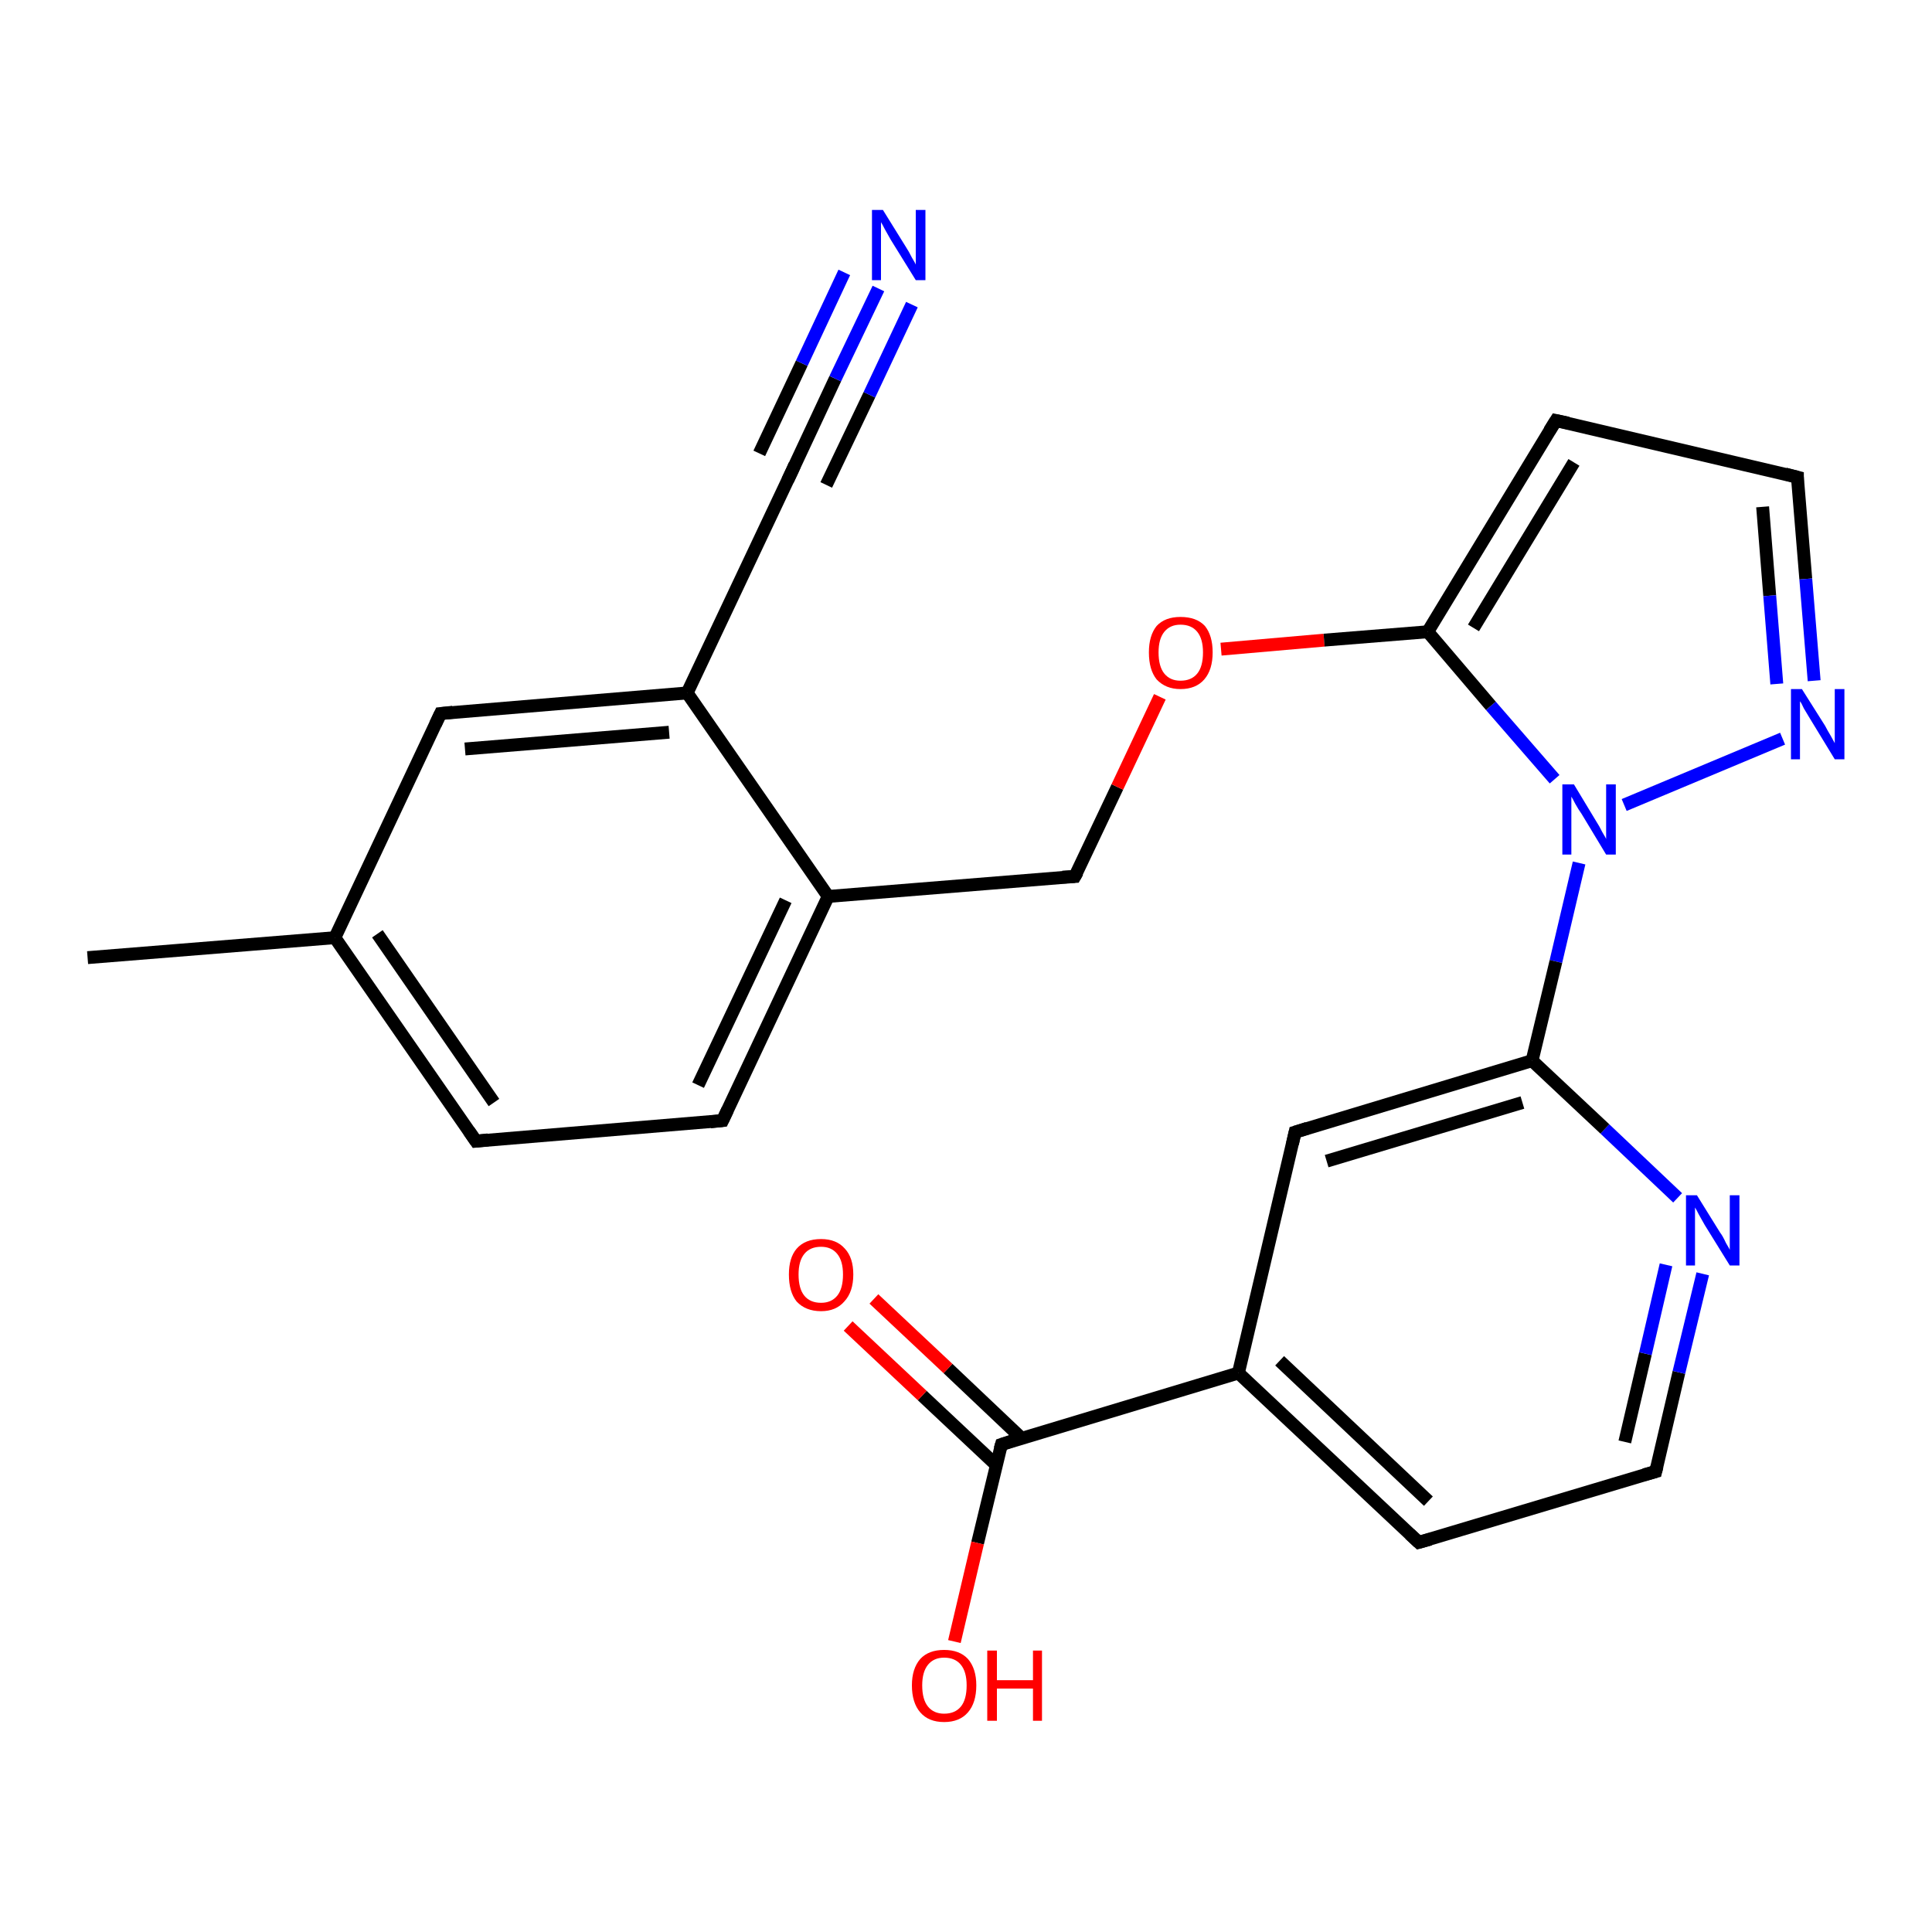 <?xml version='1.0' encoding='iso-8859-1'?>
<svg version='1.1' baseProfile='full'
              xmlns='http://www.w3.org/2000/svg'
                      xmlns:rdkit='http://www.rdkit.org/xml'
                      xmlns:xlink='http://www.w3.org/1999/xlink'
                  xml:space='preserve'
width='300px' height='300px' viewBox='0 0 300 300'>
<!-- END OF HEADER -->
<rect style='opacity:1.0;fill:#FFFFFF;stroke:none' width='300.0' height='300.0' x='0.0' y='0.0'> </rect>
<path class='bond-0 atom-0 atom-1' d='M 13.6,148.7 L 52.0,145.6' style='fill:none;fill-rule:evenodd;stroke:#000000;stroke-width:2.0px;stroke-linecap:butt;stroke-linejoin:miter;stroke-opacity:1' />
<path class='bond-1 atom-1 atom-2' d='M 52.0,145.6 L 73.9,177.2' style='fill:none;fill-rule:evenodd;stroke:#000000;stroke-width:2.0px;stroke-linecap:butt;stroke-linejoin:miter;stroke-opacity:1' />
<path class='bond-1 atom-1 atom-2' d='M 58.6,145.0 L 76.7,171.2' style='fill:none;fill-rule:evenodd;stroke:#000000;stroke-width:2.0px;stroke-linecap:butt;stroke-linejoin:miter;stroke-opacity:1' />
<path class='bond-2 atom-2 atom-3' d='M 73.9,177.2 L 112.2,174.0' style='fill:none;fill-rule:evenodd;stroke:#000000;stroke-width:2.0px;stroke-linecap:butt;stroke-linejoin:miter;stroke-opacity:1' />
<path class='bond-3 atom-3 atom-4' d='M 112.2,174.0 L 128.6,139.2' style='fill:none;fill-rule:evenodd;stroke:#000000;stroke-width:2.0px;stroke-linecap:butt;stroke-linejoin:miter;stroke-opacity:1' />
<path class='bond-3 atom-3 atom-4' d='M 108.4,168.5 L 122.0,139.8' style='fill:none;fill-rule:evenodd;stroke:#000000;stroke-width:2.0px;stroke-linecap:butt;stroke-linejoin:miter;stroke-opacity:1' />
<path class='bond-4 atom-4 atom-5' d='M 128.6,139.2 L 166.9,136.1' style='fill:none;fill-rule:evenodd;stroke:#000000;stroke-width:2.0px;stroke-linecap:butt;stroke-linejoin:miter;stroke-opacity:1' />
<path class='bond-5 atom-5 atom-6' d='M 166.9,136.1 L 173.5,122.2' style='fill:none;fill-rule:evenodd;stroke:#000000;stroke-width:2.0px;stroke-linecap:butt;stroke-linejoin:miter;stroke-opacity:1' />
<path class='bond-5 atom-5 atom-6' d='M 173.5,122.2 L 180.1,108.2' style='fill:none;fill-rule:evenodd;stroke:#FF0000;stroke-width:2.0px;stroke-linecap:butt;stroke-linejoin:miter;stroke-opacity:1' />
<path class='bond-6 atom-6 atom-7' d='M 189.6,100.8 L 205.6,99.4' style='fill:none;fill-rule:evenodd;stroke:#FF0000;stroke-width:2.0px;stroke-linecap:butt;stroke-linejoin:miter;stroke-opacity:1' />
<path class='bond-6 atom-6 atom-7' d='M 205.6,99.4 L 221.7,98.1' style='fill:none;fill-rule:evenodd;stroke:#000000;stroke-width:2.0px;stroke-linecap:butt;stroke-linejoin:miter;stroke-opacity:1' />
<path class='bond-7 atom-7 atom-8' d='M 221.7,98.1 L 241.6,65.3' style='fill:none;fill-rule:evenodd;stroke:#000000;stroke-width:2.0px;stroke-linecap:butt;stroke-linejoin:miter;stroke-opacity:1' />
<path class='bond-7 atom-7 atom-8' d='M 228.8,97.5 L 244.4,71.8' style='fill:none;fill-rule:evenodd;stroke:#000000;stroke-width:2.0px;stroke-linecap:butt;stroke-linejoin:miter;stroke-opacity:1' />
<path class='bond-8 atom-8 atom-9' d='M 241.6,65.3 L 279.1,74.1' style='fill:none;fill-rule:evenodd;stroke:#000000;stroke-width:2.0px;stroke-linecap:butt;stroke-linejoin:miter;stroke-opacity:1' />
<path class='bond-9 atom-9 atom-10' d='M 279.1,74.1 L 280.4,89.9' style='fill:none;fill-rule:evenodd;stroke:#000000;stroke-width:2.0px;stroke-linecap:butt;stroke-linejoin:miter;stroke-opacity:1' />
<path class='bond-9 atom-9 atom-10' d='M 280.4,89.9 L 281.7,105.7' style='fill:none;fill-rule:evenodd;stroke:#0000FF;stroke-width:2.0px;stroke-linecap:butt;stroke-linejoin:miter;stroke-opacity:1' />
<path class='bond-9 atom-9 atom-10' d='M 273.7,78.7 L 274.8,92.5' style='fill:none;fill-rule:evenodd;stroke:#000000;stroke-width:2.0px;stroke-linecap:butt;stroke-linejoin:miter;stroke-opacity:1' />
<path class='bond-9 atom-9 atom-10' d='M 274.8,92.5 L 275.9,106.2' style='fill:none;fill-rule:evenodd;stroke:#0000FF;stroke-width:2.0px;stroke-linecap:butt;stroke-linejoin:miter;stroke-opacity:1' />
<path class='bond-10 atom-10 atom-11' d='M 276.8,114.7 L 252.2,125.0' style='fill:none;fill-rule:evenodd;stroke:#0000FF;stroke-width:2.0px;stroke-linecap:butt;stroke-linejoin:miter;stroke-opacity:1' />
<path class='bond-11 atom-11 atom-12' d='M 245.2,134.0 L 241.6,149.3' style='fill:none;fill-rule:evenodd;stroke:#0000FF;stroke-width:2.0px;stroke-linecap:butt;stroke-linejoin:miter;stroke-opacity:1' />
<path class='bond-11 atom-11 atom-12' d='M 241.6,149.3 L 237.9,164.7' style='fill:none;fill-rule:evenodd;stroke:#000000;stroke-width:2.0px;stroke-linecap:butt;stroke-linejoin:miter;stroke-opacity:1' />
<path class='bond-12 atom-12 atom-13' d='M 237.9,164.7 L 201.1,175.8' style='fill:none;fill-rule:evenodd;stroke:#000000;stroke-width:2.0px;stroke-linecap:butt;stroke-linejoin:miter;stroke-opacity:1' />
<path class='bond-12 atom-12 atom-13' d='M 236.4,171.2 L 206.0,180.3' style='fill:none;fill-rule:evenodd;stroke:#000000;stroke-width:2.0px;stroke-linecap:butt;stroke-linejoin:miter;stroke-opacity:1' />
<path class='bond-13 atom-13 atom-14' d='M 201.1,175.8 L 192.3,213.2' style='fill:none;fill-rule:evenodd;stroke:#000000;stroke-width:2.0px;stroke-linecap:butt;stroke-linejoin:miter;stroke-opacity:1' />
<path class='bond-14 atom-14 atom-15' d='M 192.3,213.2 L 220.3,239.5' style='fill:none;fill-rule:evenodd;stroke:#000000;stroke-width:2.0px;stroke-linecap:butt;stroke-linejoin:miter;stroke-opacity:1' />
<path class='bond-14 atom-14 atom-15' d='M 198.7,211.3 L 221.8,233.1' style='fill:none;fill-rule:evenodd;stroke:#000000;stroke-width:2.0px;stroke-linecap:butt;stroke-linejoin:miter;stroke-opacity:1' />
<path class='bond-15 atom-15 atom-16' d='M 220.3,239.5 L 257.1,228.5' style='fill:none;fill-rule:evenodd;stroke:#000000;stroke-width:2.0px;stroke-linecap:butt;stroke-linejoin:miter;stroke-opacity:1' />
<path class='bond-16 atom-16 atom-17' d='M 257.1,228.5 L 260.7,213.1' style='fill:none;fill-rule:evenodd;stroke:#000000;stroke-width:2.0px;stroke-linecap:butt;stroke-linejoin:miter;stroke-opacity:1' />
<path class='bond-16 atom-16 atom-17' d='M 260.7,213.1 L 264.4,197.8' style='fill:none;fill-rule:evenodd;stroke:#0000FF;stroke-width:2.0px;stroke-linecap:butt;stroke-linejoin:miter;stroke-opacity:1' />
<path class='bond-16 atom-16 atom-17' d='M 252.3,223.9 L 255.5,210.2' style='fill:none;fill-rule:evenodd;stroke:#000000;stroke-width:2.0px;stroke-linecap:butt;stroke-linejoin:miter;stroke-opacity:1' />
<path class='bond-16 atom-16 atom-17' d='M 255.5,210.2 L 258.7,196.4' style='fill:none;fill-rule:evenodd;stroke:#0000FF;stroke-width:2.0px;stroke-linecap:butt;stroke-linejoin:miter;stroke-opacity:1' />
<path class='bond-17 atom-14 atom-18' d='M 192.3,213.2 L 155.5,224.3' style='fill:none;fill-rule:evenodd;stroke:#000000;stroke-width:2.0px;stroke-linecap:butt;stroke-linejoin:miter;stroke-opacity:1' />
<path class='bond-18 atom-18 atom-19' d='M 155.5,224.3 L 151.8,239.6' style='fill:none;fill-rule:evenodd;stroke:#000000;stroke-width:2.0px;stroke-linecap:butt;stroke-linejoin:miter;stroke-opacity:1' />
<path class='bond-18 atom-18 atom-19' d='M 151.8,239.6 L 148.2,254.9' style='fill:none;fill-rule:evenodd;stroke:#FF0000;stroke-width:2.0px;stroke-linecap:butt;stroke-linejoin:miter;stroke-opacity:1' />
<path class='bond-19 atom-18 atom-20' d='M 158.6,223.3 L 147.2,212.5' style='fill:none;fill-rule:evenodd;stroke:#000000;stroke-width:2.0px;stroke-linecap:butt;stroke-linejoin:miter;stroke-opacity:1' />
<path class='bond-19 atom-18 atom-20' d='M 147.2,212.5 L 135.7,201.7' style='fill:none;fill-rule:evenodd;stroke:#FF0000;stroke-width:2.0px;stroke-linecap:butt;stroke-linejoin:miter;stroke-opacity:1' />
<path class='bond-19 atom-18 atom-20' d='M 154.7,227.5 L 143.2,216.7' style='fill:none;fill-rule:evenodd;stroke:#000000;stroke-width:2.0px;stroke-linecap:butt;stroke-linejoin:miter;stroke-opacity:1' />
<path class='bond-19 atom-18 atom-20' d='M 143.2,216.7 L 131.7,205.9' style='fill:none;fill-rule:evenodd;stroke:#FF0000;stroke-width:2.0px;stroke-linecap:butt;stroke-linejoin:miter;stroke-opacity:1' />
<path class='bond-20 atom-4 atom-21' d='M 128.6,139.2 L 106.7,107.6' style='fill:none;fill-rule:evenodd;stroke:#000000;stroke-width:2.0px;stroke-linecap:butt;stroke-linejoin:miter;stroke-opacity:1' />
<path class='bond-21 atom-21 atom-22' d='M 106.7,107.6 L 68.4,110.8' style='fill:none;fill-rule:evenodd;stroke:#000000;stroke-width:2.0px;stroke-linecap:butt;stroke-linejoin:miter;stroke-opacity:1' />
<path class='bond-21 atom-21 atom-22' d='M 103.9,113.7 L 72.2,116.3' style='fill:none;fill-rule:evenodd;stroke:#000000;stroke-width:2.0px;stroke-linecap:butt;stroke-linejoin:miter;stroke-opacity:1' />
<path class='bond-22 atom-21 atom-23' d='M 106.7,107.6 L 123.1,72.9' style='fill:none;fill-rule:evenodd;stroke:#000000;stroke-width:2.0px;stroke-linecap:butt;stroke-linejoin:miter;stroke-opacity:1' />
<path class='bond-23 atom-23 atom-24' d='M 123.1,72.9 L 129.7,58.8' style='fill:none;fill-rule:evenodd;stroke:#000000;stroke-width:2.0px;stroke-linecap:butt;stroke-linejoin:miter;stroke-opacity:1' />
<path class='bond-23 atom-23 atom-24' d='M 129.7,58.8 L 136.4,44.8' style='fill:none;fill-rule:evenodd;stroke:#0000FF;stroke-width:2.0px;stroke-linecap:butt;stroke-linejoin:miter;stroke-opacity:1' />
<path class='bond-23 atom-23 atom-24' d='M 117.9,70.4 L 124.5,56.4' style='fill:none;fill-rule:evenodd;stroke:#000000;stroke-width:2.0px;stroke-linecap:butt;stroke-linejoin:miter;stroke-opacity:1' />
<path class='bond-23 atom-23 atom-24' d='M 124.5,56.4 L 131.1,42.3' style='fill:none;fill-rule:evenodd;stroke:#0000FF;stroke-width:2.0px;stroke-linecap:butt;stroke-linejoin:miter;stroke-opacity:1' />
<path class='bond-23 atom-23 atom-24' d='M 128.3,75.3 L 135.0,61.3' style='fill:none;fill-rule:evenodd;stroke:#000000;stroke-width:2.0px;stroke-linecap:butt;stroke-linejoin:miter;stroke-opacity:1' />
<path class='bond-23 atom-23 atom-24' d='M 135.0,61.3 L 141.6,47.3' style='fill:none;fill-rule:evenodd;stroke:#0000FF;stroke-width:2.0px;stroke-linecap:butt;stroke-linejoin:miter;stroke-opacity:1' />
<path class='bond-24 atom-22 atom-1' d='M 68.4,110.8 L 52.0,145.6' style='fill:none;fill-rule:evenodd;stroke:#000000;stroke-width:2.0px;stroke-linecap:butt;stroke-linejoin:miter;stroke-opacity:1' />
<path class='bond-25 atom-11 atom-7' d='M 241.4,121.0 L 231.5,109.6' style='fill:none;fill-rule:evenodd;stroke:#0000FF;stroke-width:2.0px;stroke-linecap:butt;stroke-linejoin:miter;stroke-opacity:1' />
<path class='bond-25 atom-11 atom-7' d='M 231.5,109.6 L 221.7,98.1' style='fill:none;fill-rule:evenodd;stroke:#000000;stroke-width:2.0px;stroke-linecap:butt;stroke-linejoin:miter;stroke-opacity:1' />
<path class='bond-26 atom-17 atom-12' d='M 260.5,186.0 L 249.2,175.3' style='fill:none;fill-rule:evenodd;stroke:#0000FF;stroke-width:2.0px;stroke-linecap:butt;stroke-linejoin:miter;stroke-opacity:1' />
<path class='bond-26 atom-17 atom-12' d='M 249.2,175.3 L 237.9,164.7' style='fill:none;fill-rule:evenodd;stroke:#000000;stroke-width:2.0px;stroke-linecap:butt;stroke-linejoin:miter;stroke-opacity:1' />
<path d='M 72.8,175.6 L 73.9,177.2 L 75.8,177.0' style='fill:none;stroke:#000000;stroke-width:2.0px;stroke-linecap:butt;stroke-linejoin:miter;stroke-opacity:1;' />
<path d='M 110.3,174.2 L 112.2,174.0 L 113.0,172.3' style='fill:none;stroke:#000000;stroke-width:2.0px;stroke-linecap:butt;stroke-linejoin:miter;stroke-opacity:1;' />
<path d='M 165.0,136.2 L 166.9,136.1 L 167.3,135.4' style='fill:none;stroke:#000000;stroke-width:2.0px;stroke-linecap:butt;stroke-linejoin:miter;stroke-opacity:1;' />
<path d='M 240.6,66.9 L 241.6,65.3 L 243.5,65.7' style='fill:none;stroke:#000000;stroke-width:2.0px;stroke-linecap:butt;stroke-linejoin:miter;stroke-opacity:1;' />
<path d='M 277.2,73.6 L 279.1,74.1 L 279.1,74.9' style='fill:none;stroke:#000000;stroke-width:2.0px;stroke-linecap:butt;stroke-linejoin:miter;stroke-opacity:1;' />
<path d='M 203.0,175.2 L 201.1,175.8 L 200.7,177.6' style='fill:none;stroke:#000000;stroke-width:2.0px;stroke-linecap:butt;stroke-linejoin:miter;stroke-opacity:1;' />
<path d='M 218.9,238.2 L 220.3,239.5 L 222.1,239.0' style='fill:none;stroke:#000000;stroke-width:2.0px;stroke-linecap:butt;stroke-linejoin:miter;stroke-opacity:1;' />
<path d='M 255.3,229.0 L 257.1,228.5 L 257.3,227.7' style='fill:none;stroke:#000000;stroke-width:2.0px;stroke-linecap:butt;stroke-linejoin:miter;stroke-opacity:1;' />
<path d='M 157.3,223.7 L 155.5,224.3 L 155.3,225.0' style='fill:none;stroke:#000000;stroke-width:2.0px;stroke-linecap:butt;stroke-linejoin:miter;stroke-opacity:1;' />
<path d='M 70.3,110.6 L 68.4,110.8 L 67.6,112.5' style='fill:none;stroke:#000000;stroke-width:2.0px;stroke-linecap:butt;stroke-linejoin:miter;stroke-opacity:1;' />
<path d='M 122.3,74.6 L 123.1,72.9 L 123.4,72.2' style='fill:none;stroke:#000000;stroke-width:2.0px;stroke-linecap:butt;stroke-linejoin:miter;stroke-opacity:1;' />
<path class='atom-6' d='M 178.4 101.3
Q 178.4 98.7, 179.6 97.2
Q 180.9 95.8, 183.3 95.8
Q 185.8 95.8, 187.1 97.2
Q 188.3 98.7, 188.3 101.3
Q 188.3 104.0, 187.0 105.5
Q 185.7 107.0, 183.3 107.0
Q 181.0 107.0, 179.6 105.5
Q 178.4 104.0, 178.4 101.3
M 183.3 105.7
Q 185.0 105.7, 185.9 104.6
Q 186.8 103.5, 186.8 101.3
Q 186.8 99.2, 185.9 98.1
Q 185.0 97.0, 183.3 97.0
Q 181.7 97.0, 180.8 98.1
Q 179.9 99.2, 179.9 101.3
Q 179.9 103.5, 180.8 104.6
Q 181.7 105.7, 183.3 105.7
' fill='#FF0000'/>
<path class='atom-10' d='M 279.8 107.0
L 283.4 112.7
Q 283.7 113.3, 284.3 114.3
Q 284.9 115.4, 284.9 115.4
L 284.9 107.0
L 286.4 107.0
L 286.4 117.9
L 284.9 117.9
L 281.0 111.5
Q 280.6 110.8, 280.1 110.0
Q 279.7 109.1, 279.5 108.9
L 279.5 117.9
L 278.1 117.9
L 278.1 107.0
L 279.8 107.0
' fill='#0000FF'/>
<path class='atom-11' d='M 244.4 121.8
L 247.9 127.6
Q 248.3 128.2, 248.8 129.2
Q 249.4 130.2, 249.4 130.3
L 249.4 121.8
L 250.9 121.8
L 250.9 132.7
L 249.4 132.7
L 245.6 126.4
Q 245.1 125.7, 244.6 124.8
Q 244.2 124.0, 244.0 123.7
L 244.0 132.7
L 242.6 132.7
L 242.6 121.8
L 244.4 121.8
' fill='#0000FF'/>
<path class='atom-17' d='M 263.5 185.6
L 267.1 191.4
Q 267.5 191.9, 268.0 193.0
Q 268.6 194.0, 268.6 194.1
L 268.6 185.6
L 270.1 185.6
L 270.1 196.5
L 268.6 196.5
L 264.7 190.2
Q 264.3 189.5, 263.8 188.6
Q 263.4 187.8, 263.2 187.5
L 263.2 196.5
L 261.8 196.5
L 261.8 185.6
L 263.5 185.6
' fill='#0000FF'/>
<path class='atom-19' d='M 141.6 261.7
Q 141.6 259.1, 142.9 257.6
Q 144.2 256.2, 146.6 256.2
Q 149.0 256.2, 150.3 257.6
Q 151.6 259.1, 151.6 261.7
Q 151.6 264.4, 150.3 265.9
Q 149.0 267.4, 146.6 267.4
Q 144.2 267.4, 142.9 265.9
Q 141.6 264.4, 141.6 261.7
M 146.6 266.1
Q 148.3 266.1, 149.2 265.0
Q 150.1 263.9, 150.1 261.7
Q 150.1 259.6, 149.2 258.5
Q 148.3 257.4, 146.6 257.4
Q 145.0 257.4, 144.1 258.5
Q 143.2 259.6, 143.2 261.7
Q 143.2 263.9, 144.1 265.0
Q 145.0 266.1, 146.6 266.1
' fill='#FF0000'/>
<path class='atom-19' d='M 153.3 256.3
L 154.8 256.3
L 154.8 260.9
L 160.4 260.9
L 160.4 256.3
L 161.8 256.3
L 161.8 267.2
L 160.4 267.2
L 160.4 262.2
L 154.8 262.2
L 154.8 267.2
L 153.3 267.2
L 153.3 256.3
' fill='#FF0000'/>
<path class='atom-20' d='M 122.5 197.9
Q 122.5 195.3, 123.7 193.9
Q 125.0 192.4, 127.5 192.4
Q 129.9 192.4, 131.2 193.9
Q 132.5 195.3, 132.5 197.9
Q 132.5 200.6, 131.1 202.1
Q 129.8 203.6, 127.5 203.6
Q 125.1 203.6, 123.7 202.1
Q 122.5 200.6, 122.5 197.9
M 127.5 202.3
Q 129.1 202.3, 130.0 201.2
Q 130.9 200.1, 130.9 197.9
Q 130.9 195.8, 130.0 194.7
Q 129.1 193.6, 127.5 193.6
Q 125.8 193.6, 124.9 194.7
Q 124.0 195.8, 124.0 197.9
Q 124.0 200.1, 124.9 201.2
Q 125.8 202.3, 127.5 202.3
' fill='#FF0000'/>
<path class='atom-24' d='M 137.1 32.6
L 140.7 38.4
Q 141.1 39.0, 141.6 40.0
Q 142.2 41.0, 142.2 41.1
L 142.2 32.6
L 143.7 32.6
L 143.7 43.5
L 142.2 43.5
L 138.3 37.2
Q 137.9 36.5, 137.4 35.6
Q 137.0 34.8, 136.8 34.5
L 136.8 43.5
L 135.4 43.5
L 135.4 32.6
L 137.1 32.6
' fill='#0000FF'/>
</svg>
